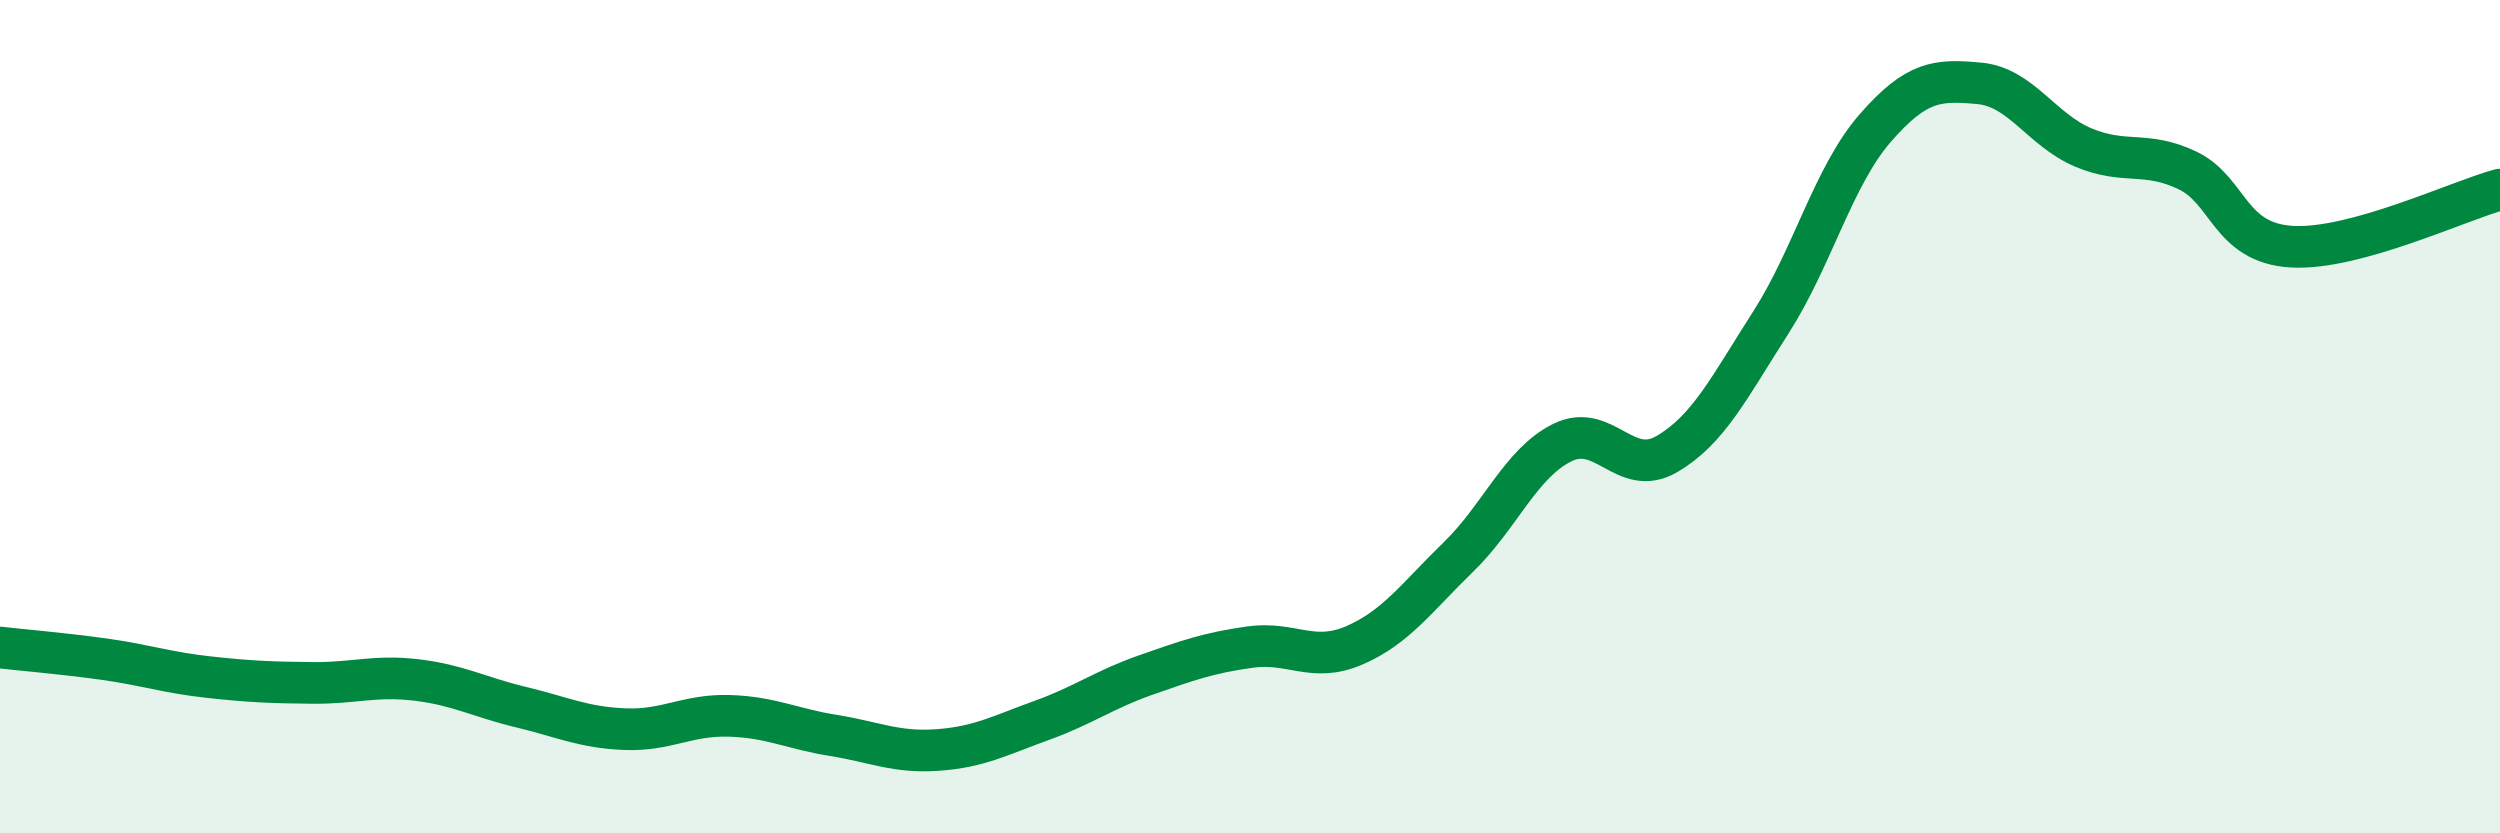 
    <svg width="60" height="20" viewBox="0 0 60 20" xmlns="http://www.w3.org/2000/svg">
      <path
        d="M 0,15.54 C 0.5,15.6 1.5,15.68 2.5,15.82 C 3.5,15.96 4,16.14 5,16.25 C 6,16.36 6.5,16.38 7.5,16.39 C 8.5,16.4 9,16.2 10,16.32 C 11,16.44 11.5,16.73 12.5,16.97 C 13.5,17.21 14,17.46 15,17.5 C 16,17.54 16.5,17.15 17.5,17.18 C 18.5,17.21 19,17.49 20,17.65 C 21,17.81 21.5,18.07 22.5,18 C 23.5,17.93 24,17.65 25,17.29 C 26,16.93 26.5,16.55 27.5,16.2 C 28.5,15.85 29,15.67 30,15.53 C 31,15.39 31.5,15.92 32.5,15.49 C 33.5,15.06 34,14.34 35,13.37 C 36,12.4 36.5,11.11 37.5,10.62 C 38.5,10.13 39,11.48 40,10.9 C 41,10.32 41.5,9.3 42.5,7.74 C 43.5,6.18 44,4.23 45,3.08 C 46,1.93 46.5,1.91 47.5,2 C 48.5,2.09 49,3.12 50,3.54 C 51,3.96 51.5,3.61 52.5,4.09 C 53.5,4.57 53.5,5.83 55,5.92 C 56.5,6.01 59,4.82 60,4.55L60 20L0 20Z"
        fill="#008740"
        opacity="0.1"
        stroke-linecap="round"
        stroke-linejoin="round"
      />
      <path
        d="M 0,15.54 C 0.5,15.6 1.5,15.68 2.5,15.82 C 3.5,15.96 4,16.14 5,16.25 C 6,16.36 6.5,16.38 7.5,16.39 C 8.5,16.4 9,16.2 10,16.32 C 11,16.44 11.5,16.73 12.5,16.97 C 13.5,17.21 14,17.46 15,17.5 C 16,17.54 16.5,17.15 17.5,17.18 C 18.5,17.21 19,17.49 20,17.65 C 21,17.81 21.5,18.07 22.5,18 C 23.5,17.93 24,17.65 25,17.29 C 26,16.93 26.5,16.55 27.5,16.2 C 28.5,15.85 29,15.67 30,15.53 C 31,15.39 31.5,15.92 32.5,15.49 C 33.5,15.06 34,14.34 35,13.37 C 36,12.4 36.5,11.11 37.5,10.62 C 38.5,10.13 39,11.48 40,10.9 C 41,10.32 41.5,9.3 42.5,7.74 C 43.5,6.18 44,4.23 45,3.08 C 46,1.93 46.5,1.91 47.5,2 C 48.5,2.09 49,3.12 50,3.54 C 51,3.96 51.5,3.61 52.5,4.09 C 53.5,4.57 53.5,5.83 55,5.92 C 56.5,6.01 59,4.82 60,4.55"
        stroke="#008740"
        stroke-width="1"
        fill="none"
        stroke-linecap="round"
        stroke-linejoin="round"
      />
    </svg>
  